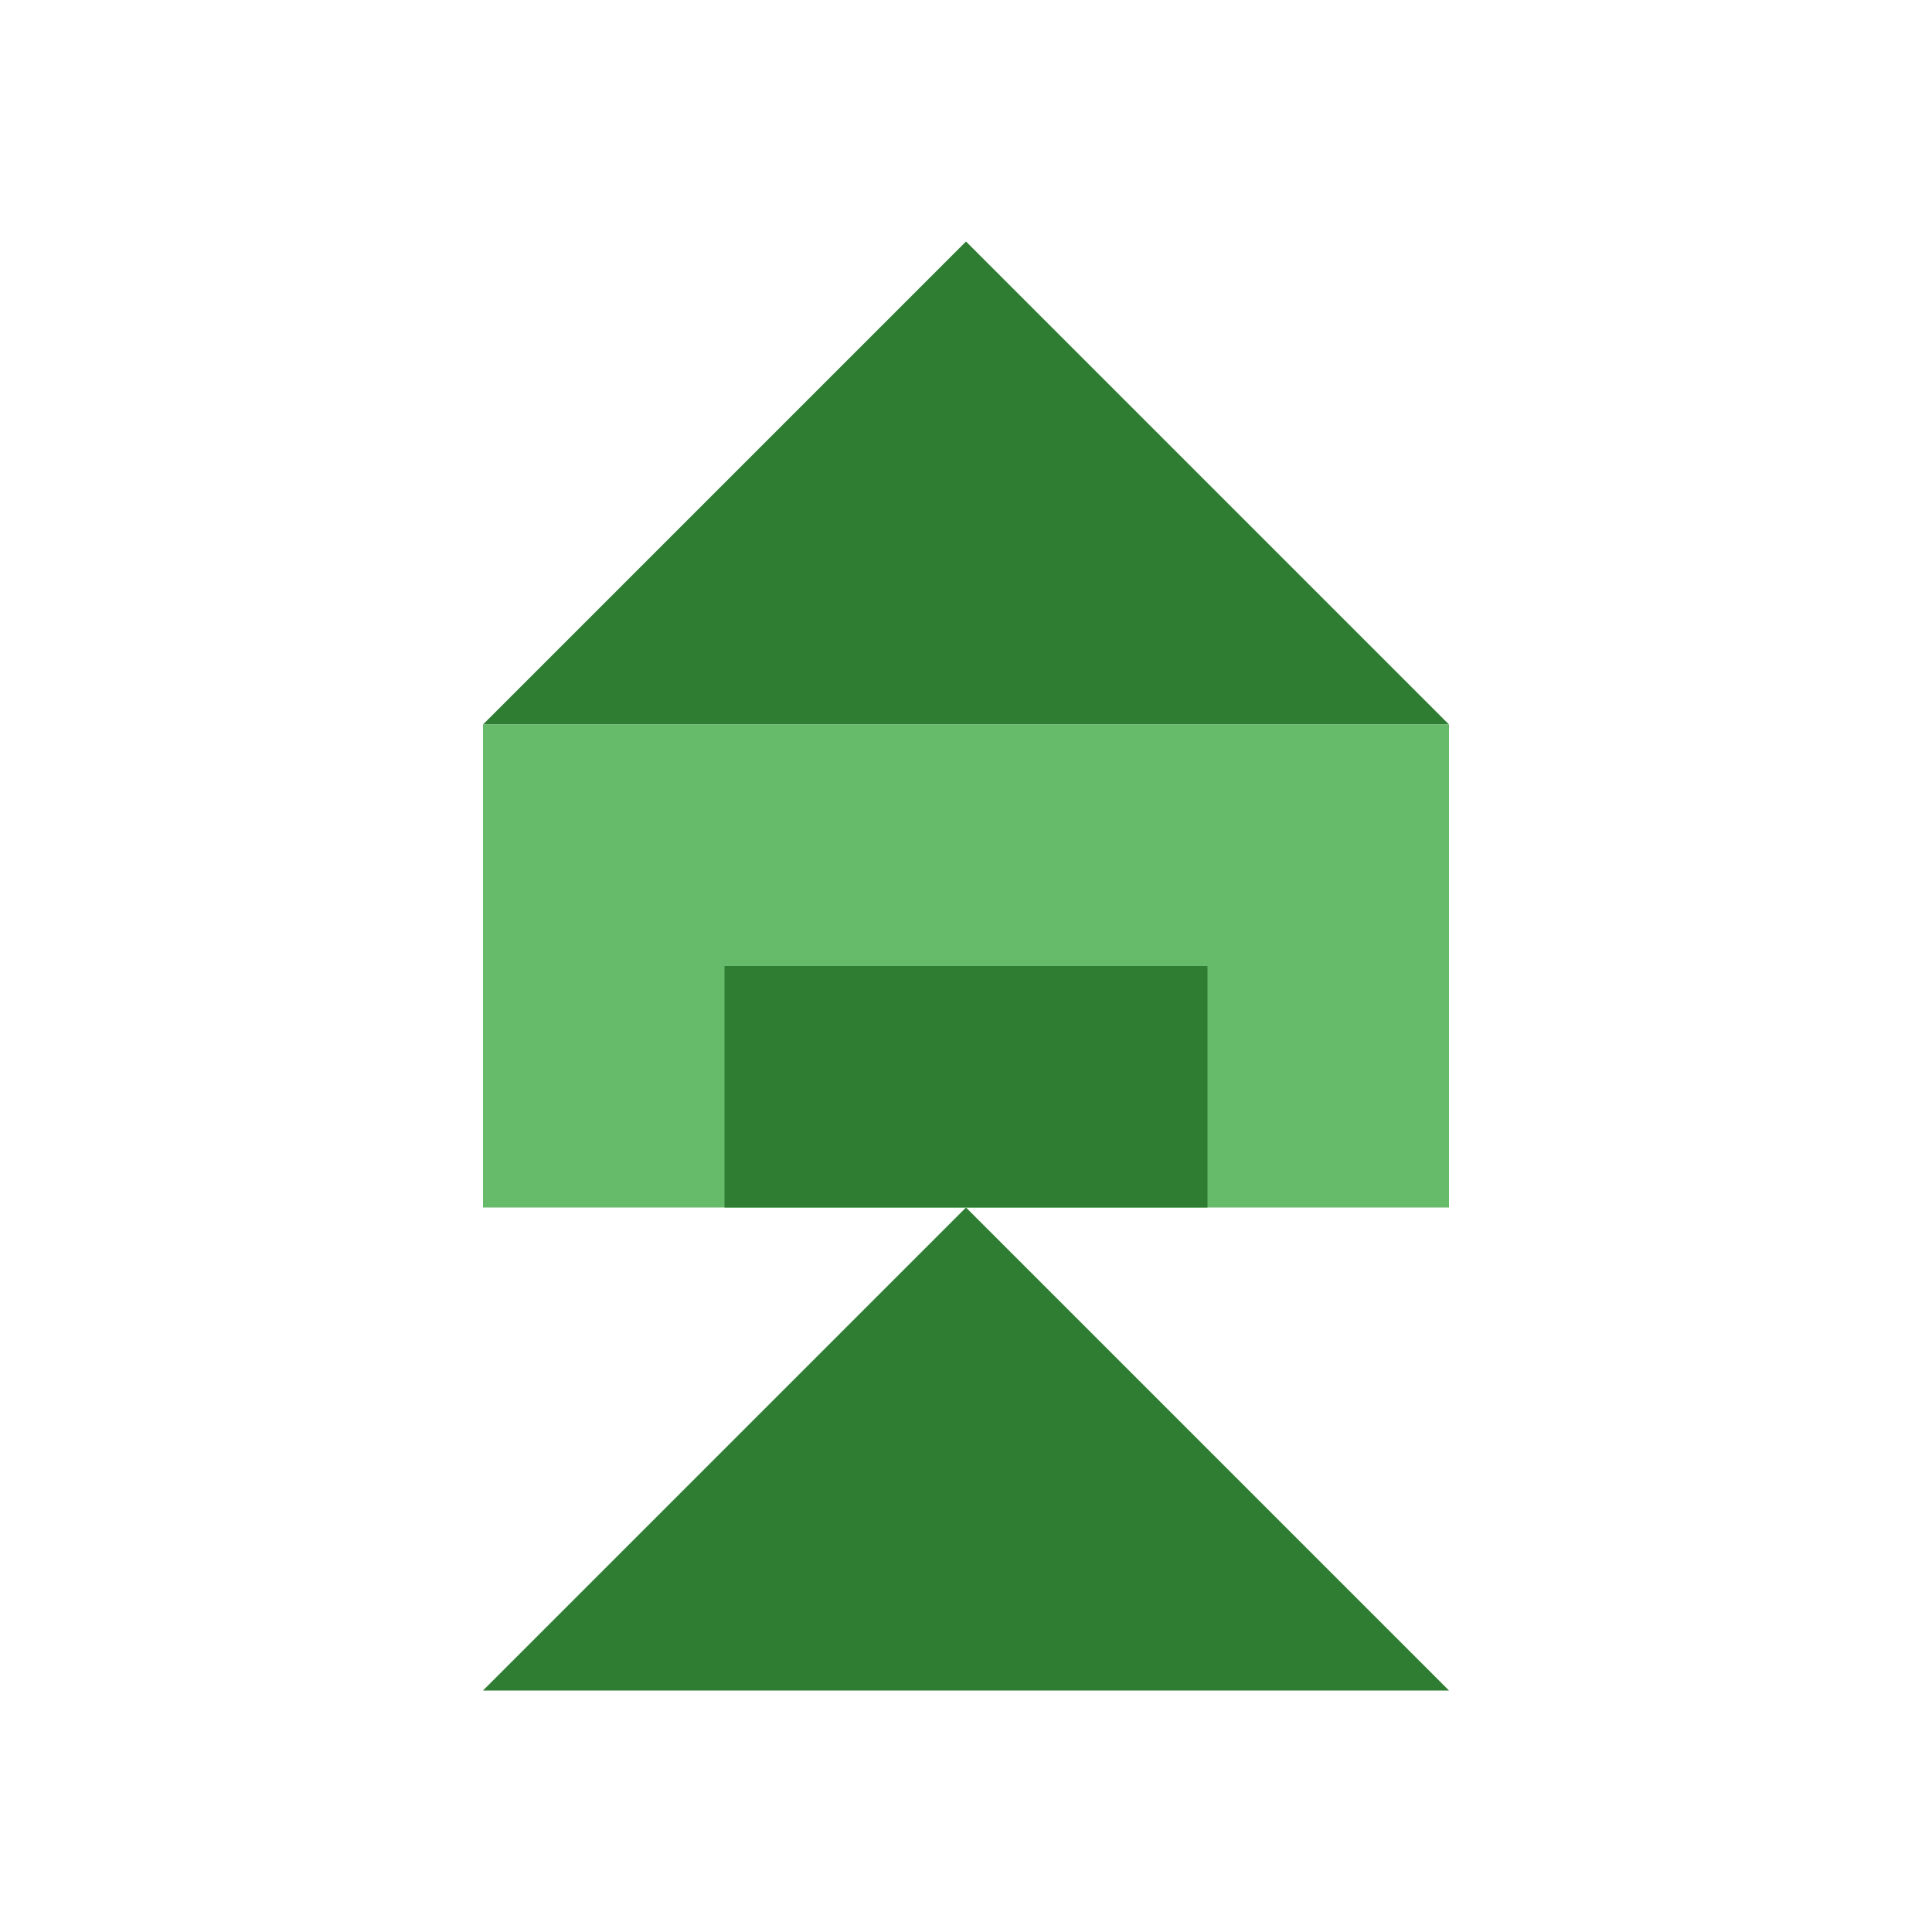 <?xml version="1.0" encoding="UTF-8"?>
<svg width="64" height="64" viewBox="0 0 64 64" fill="none" xmlns="http://www.w3.org/2000/svg">
    <path d="M32 8L16 24H48L32 8Z" fill="#2E7D32"/>
    <path d="M16 24H48V40H16V24Z" fill="#66BB6A"/>
    <path d="M32 40L16 56H48L32 40Z" fill="#2E7D32"/>
    <path d="M24 32H40V40H24V32Z" fill="#2E7D32"/>
</svg> 